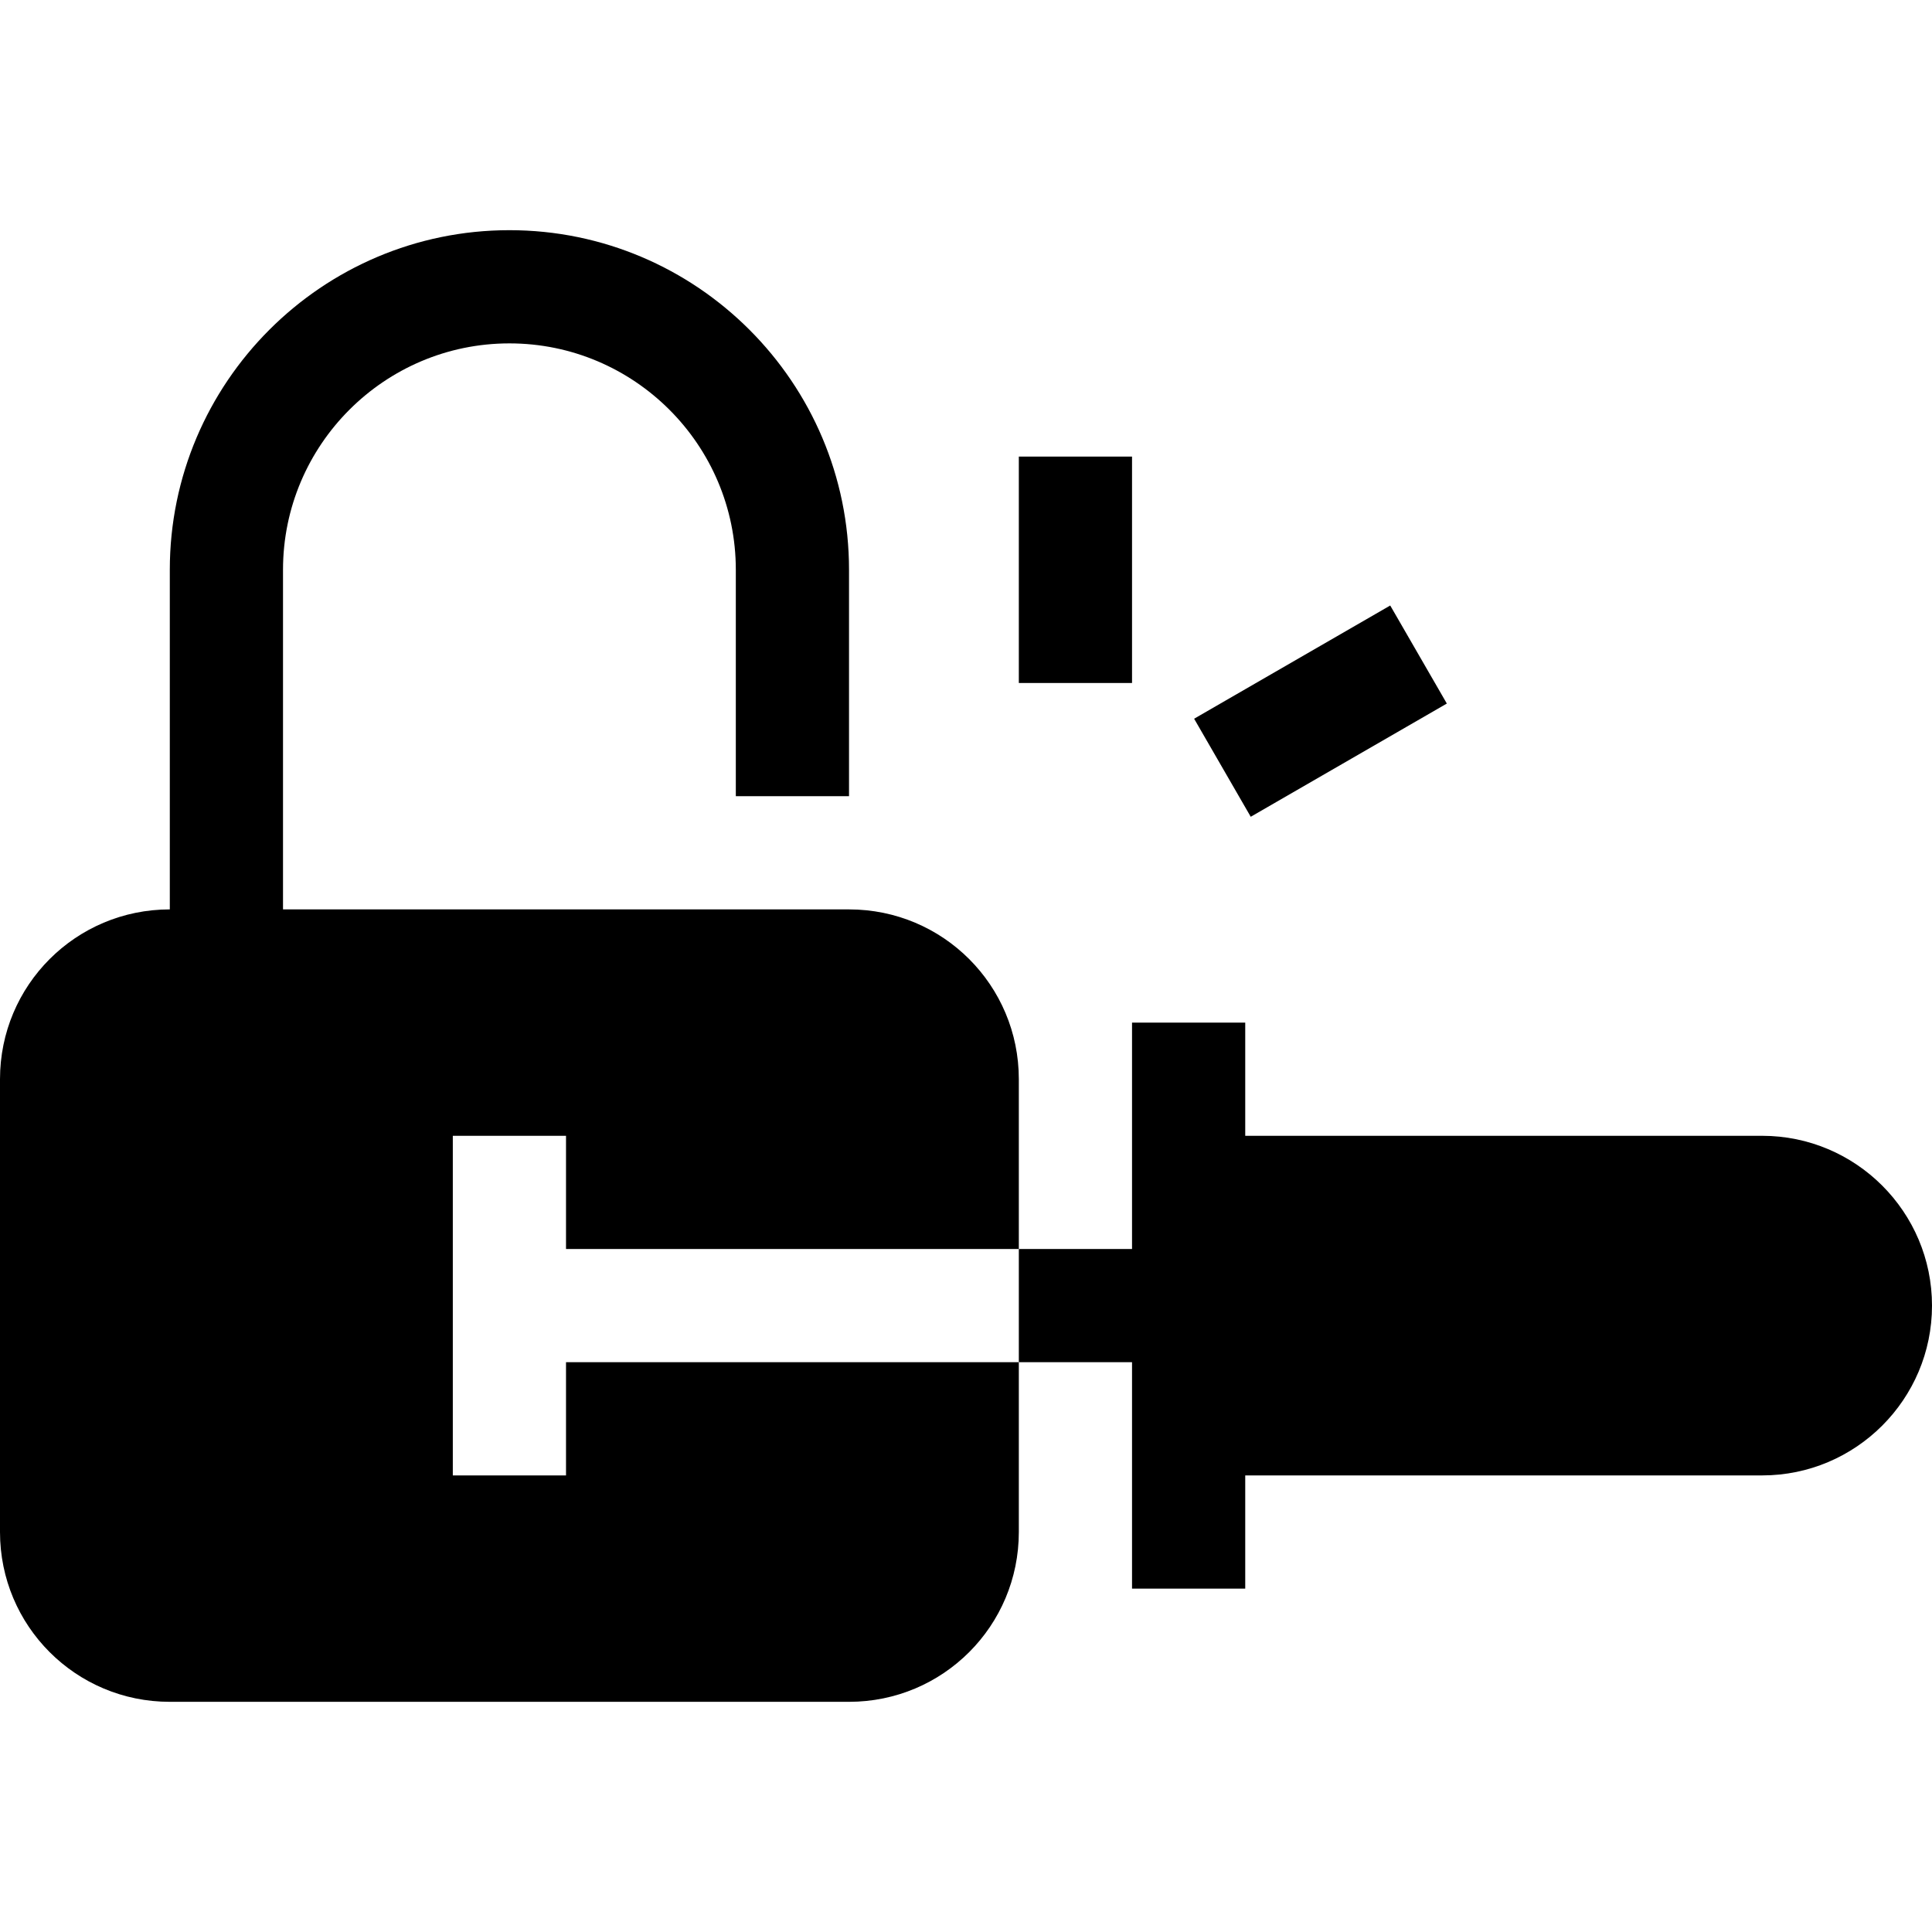 <svg id="Capa_1" enable-background="new 0 0 512 512" height="512" viewBox="0 0 512 512" width="512" xmlns="http://www.w3.org/2000/svg"><g><path d="m150 391h-30v-90h30v30h120v-45c0-24.901-20.099-45-45-45h-150v-90c0-33.091 26.909-60 60-60s60 26.909 60 60v60h30v-60c0-49.629-40.371-90-90-90s-90 40.371-90 90v90c-24.901 0-45 20.099-45 45v120c0 24.899 20.099 45 45 45h180c24.901 0 45-20.101 45-45v-45h-120z"/><path d="m467 301h-137v-30h-30v30 30h-30v30h30v30 30h30v-30h137c24.814 0 45-20.186 45-45s-20.186-45-45-45z"/><path d="m270 121h30v60h-30z"/><path d="m319.946 173.498h60.01v30.005h-60.01z" transform="matrix(.866 -.5 .5 .866 -47.367 200.193)"/></g></svg>